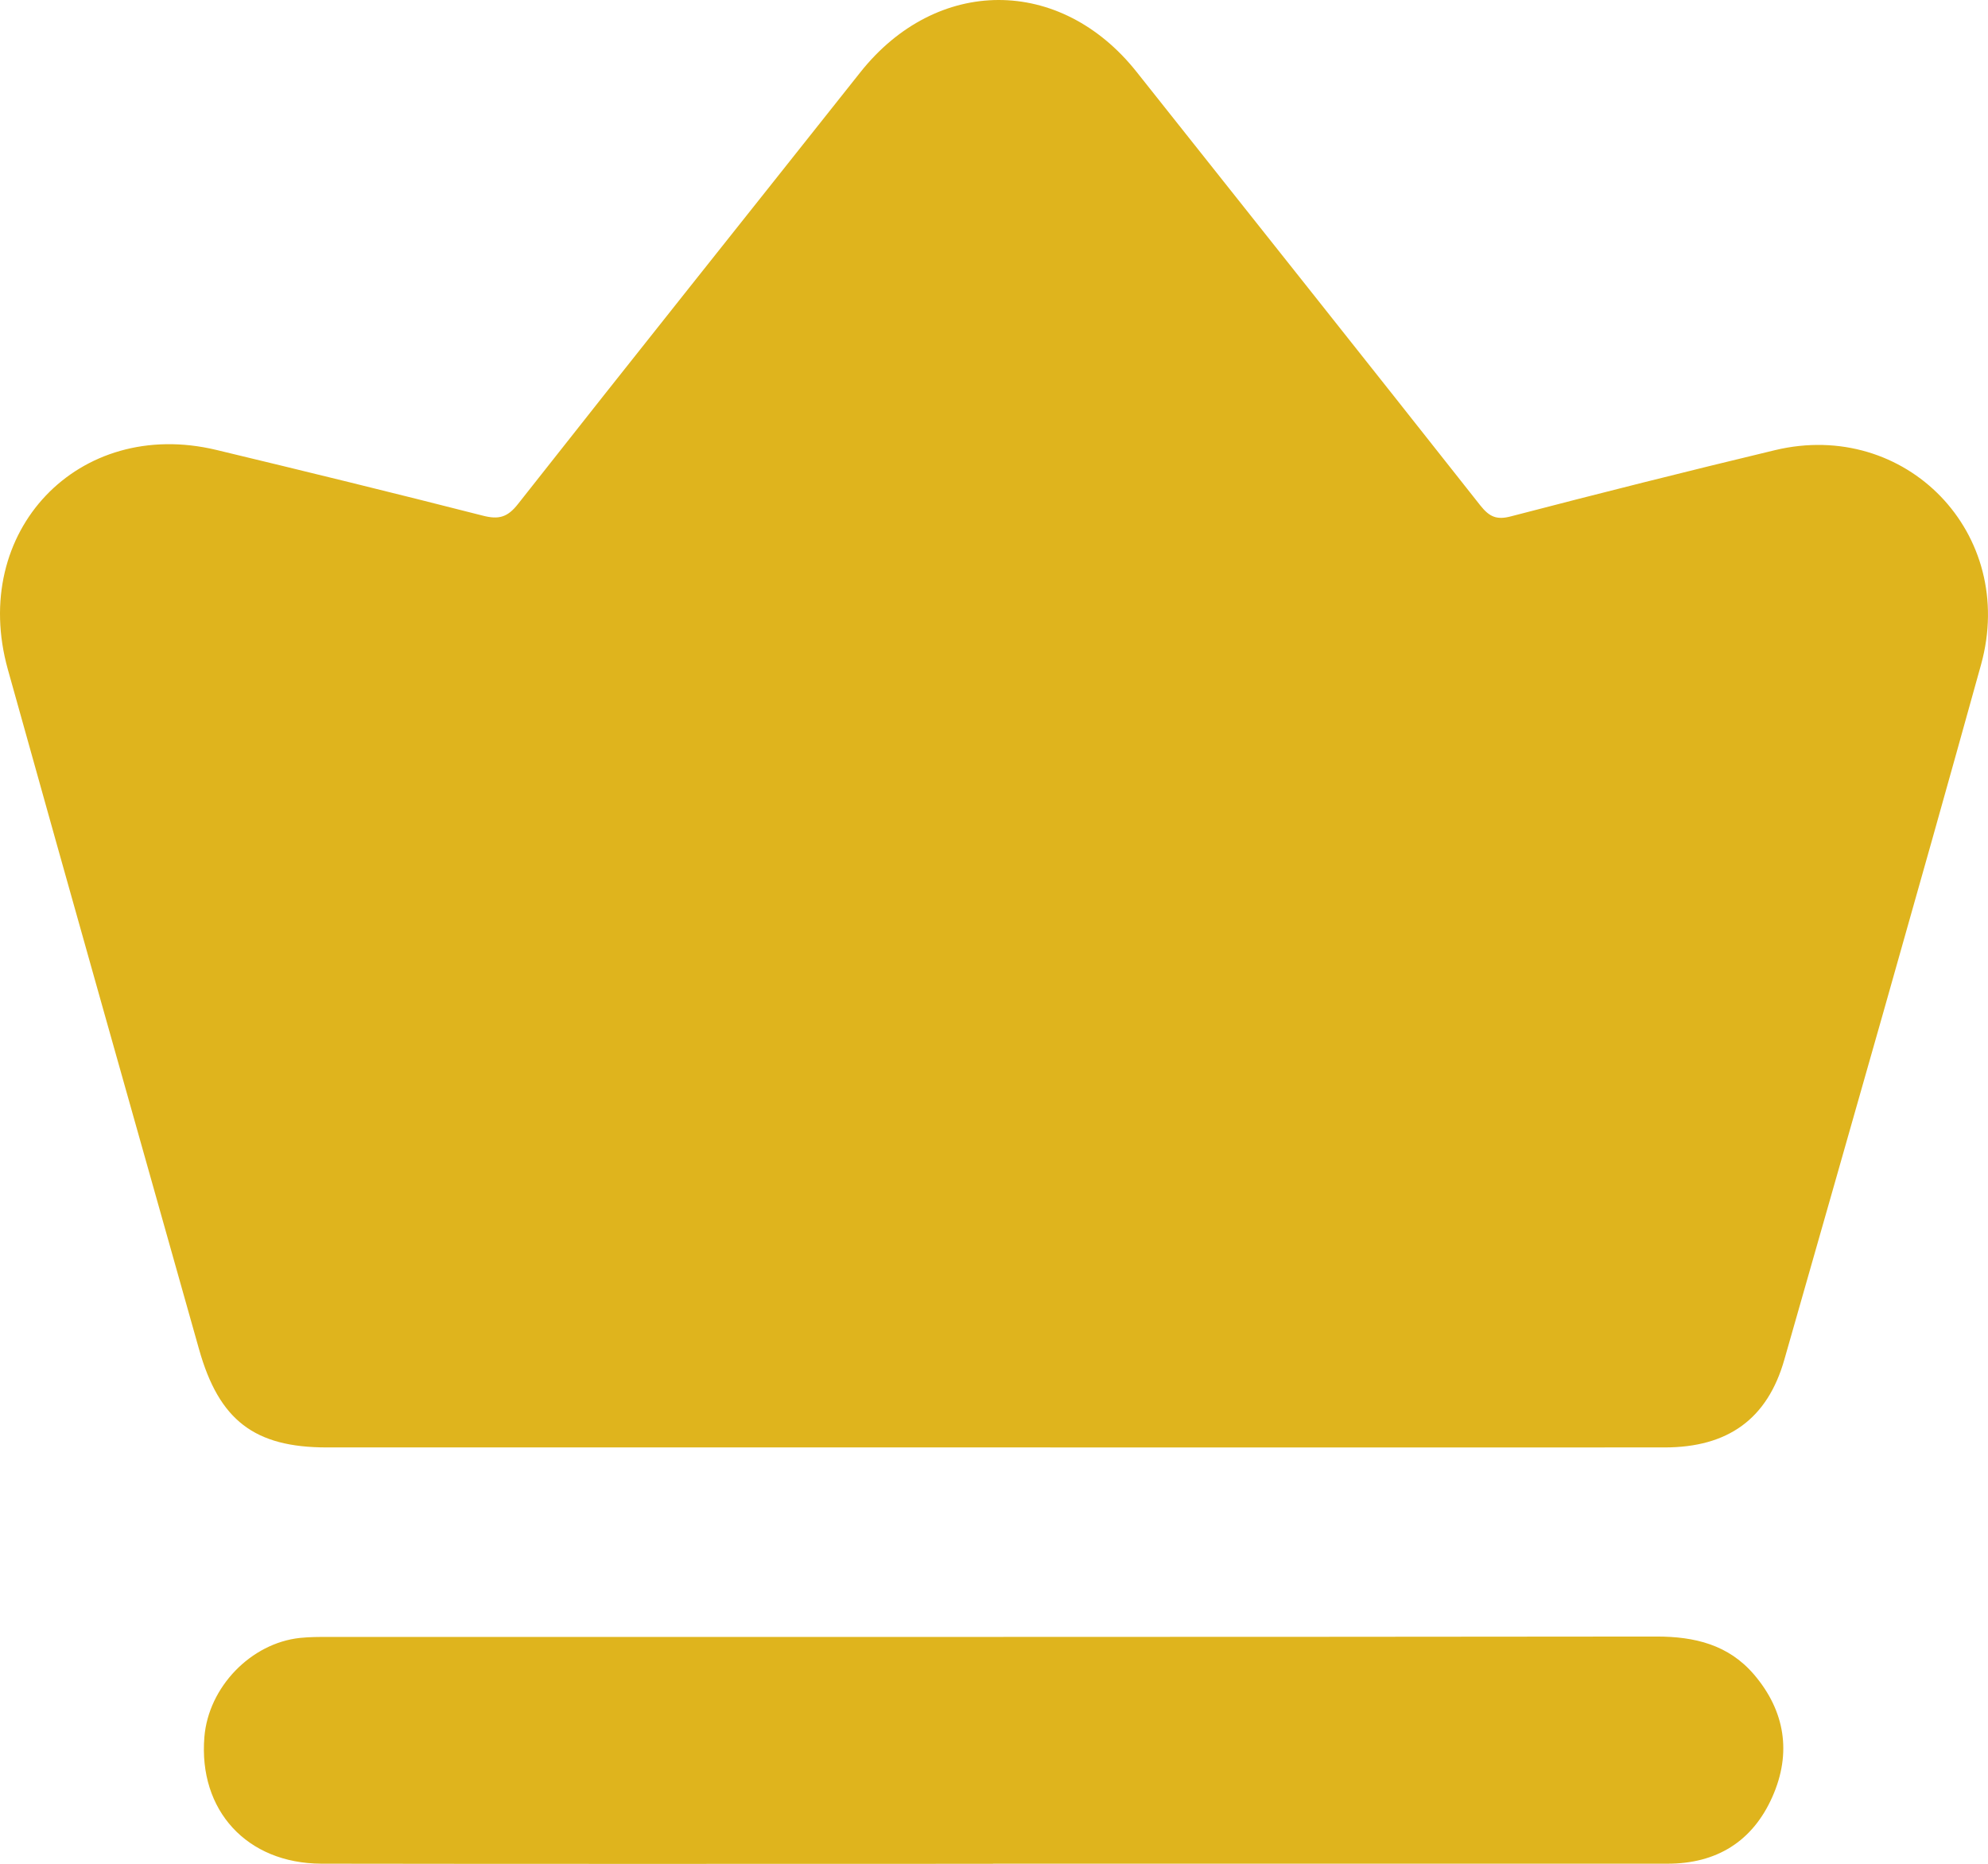 <svg width="16" height="15" viewBox="0 0 16 15" fill="none" xmlns="http://www.w3.org/2000/svg">
<g clip-path="url(#clip0_275_379)">
<path d="M7.972 11.649C6.191 11.649 4.411 11.649 2.63 11.649C2.048 11.649 1.763 11.431 1.602 10.859C1.088 9.035 0.572 7.212 0.063 5.387C-0.247 4.277 0.631 3.355 1.741 3.621C2.457 3.793 3.173 3.968 3.886 4.15C4.014 4.183 4.085 4.164 4.17 4.055C5.084 2.894 6.006 1.74 6.924 0.582C7.538 -0.192 8.534 -0.195 9.148 0.579C10.071 1.742 10.995 2.903 11.915 4.069C11.987 4.159 12.045 4.187 12.163 4.155C12.869 3.971 13.576 3.793 14.285 3.623C15.339 3.37 16.236 4.294 15.944 5.349C15.426 7.216 14.893 9.078 14.361 10.942C14.225 11.421 13.906 11.649 13.397 11.649C11.588 11.65 9.779 11.649 7.971 11.649H7.972Z" fill="#DFB41D"/>
<path d="M7.993 15C6.19 15 4.388 15.002 2.586 14.999C1.986 14.997 1.596 14.569 1.645 13.979C1.678 13.578 2.019 13.224 2.415 13.182C2.492 13.174 2.57 13.174 2.648 13.174C6.21 13.174 9.772 13.175 13.333 13.171C13.64 13.171 13.912 13.237 14.117 13.477C14.368 13.771 14.42 14.11 14.265 14.46C14.106 14.82 13.815 15 13.42 14.999C11.61 14.999 9.801 14.999 7.992 14.999L7.993 15Z" fill="#DFB41D"/>
</g>
<defs>
<clipPath id="clip0_275_379">
<rect width="16" height="15" fill="white"/>
</clipPath>
</defs>
</svg>
